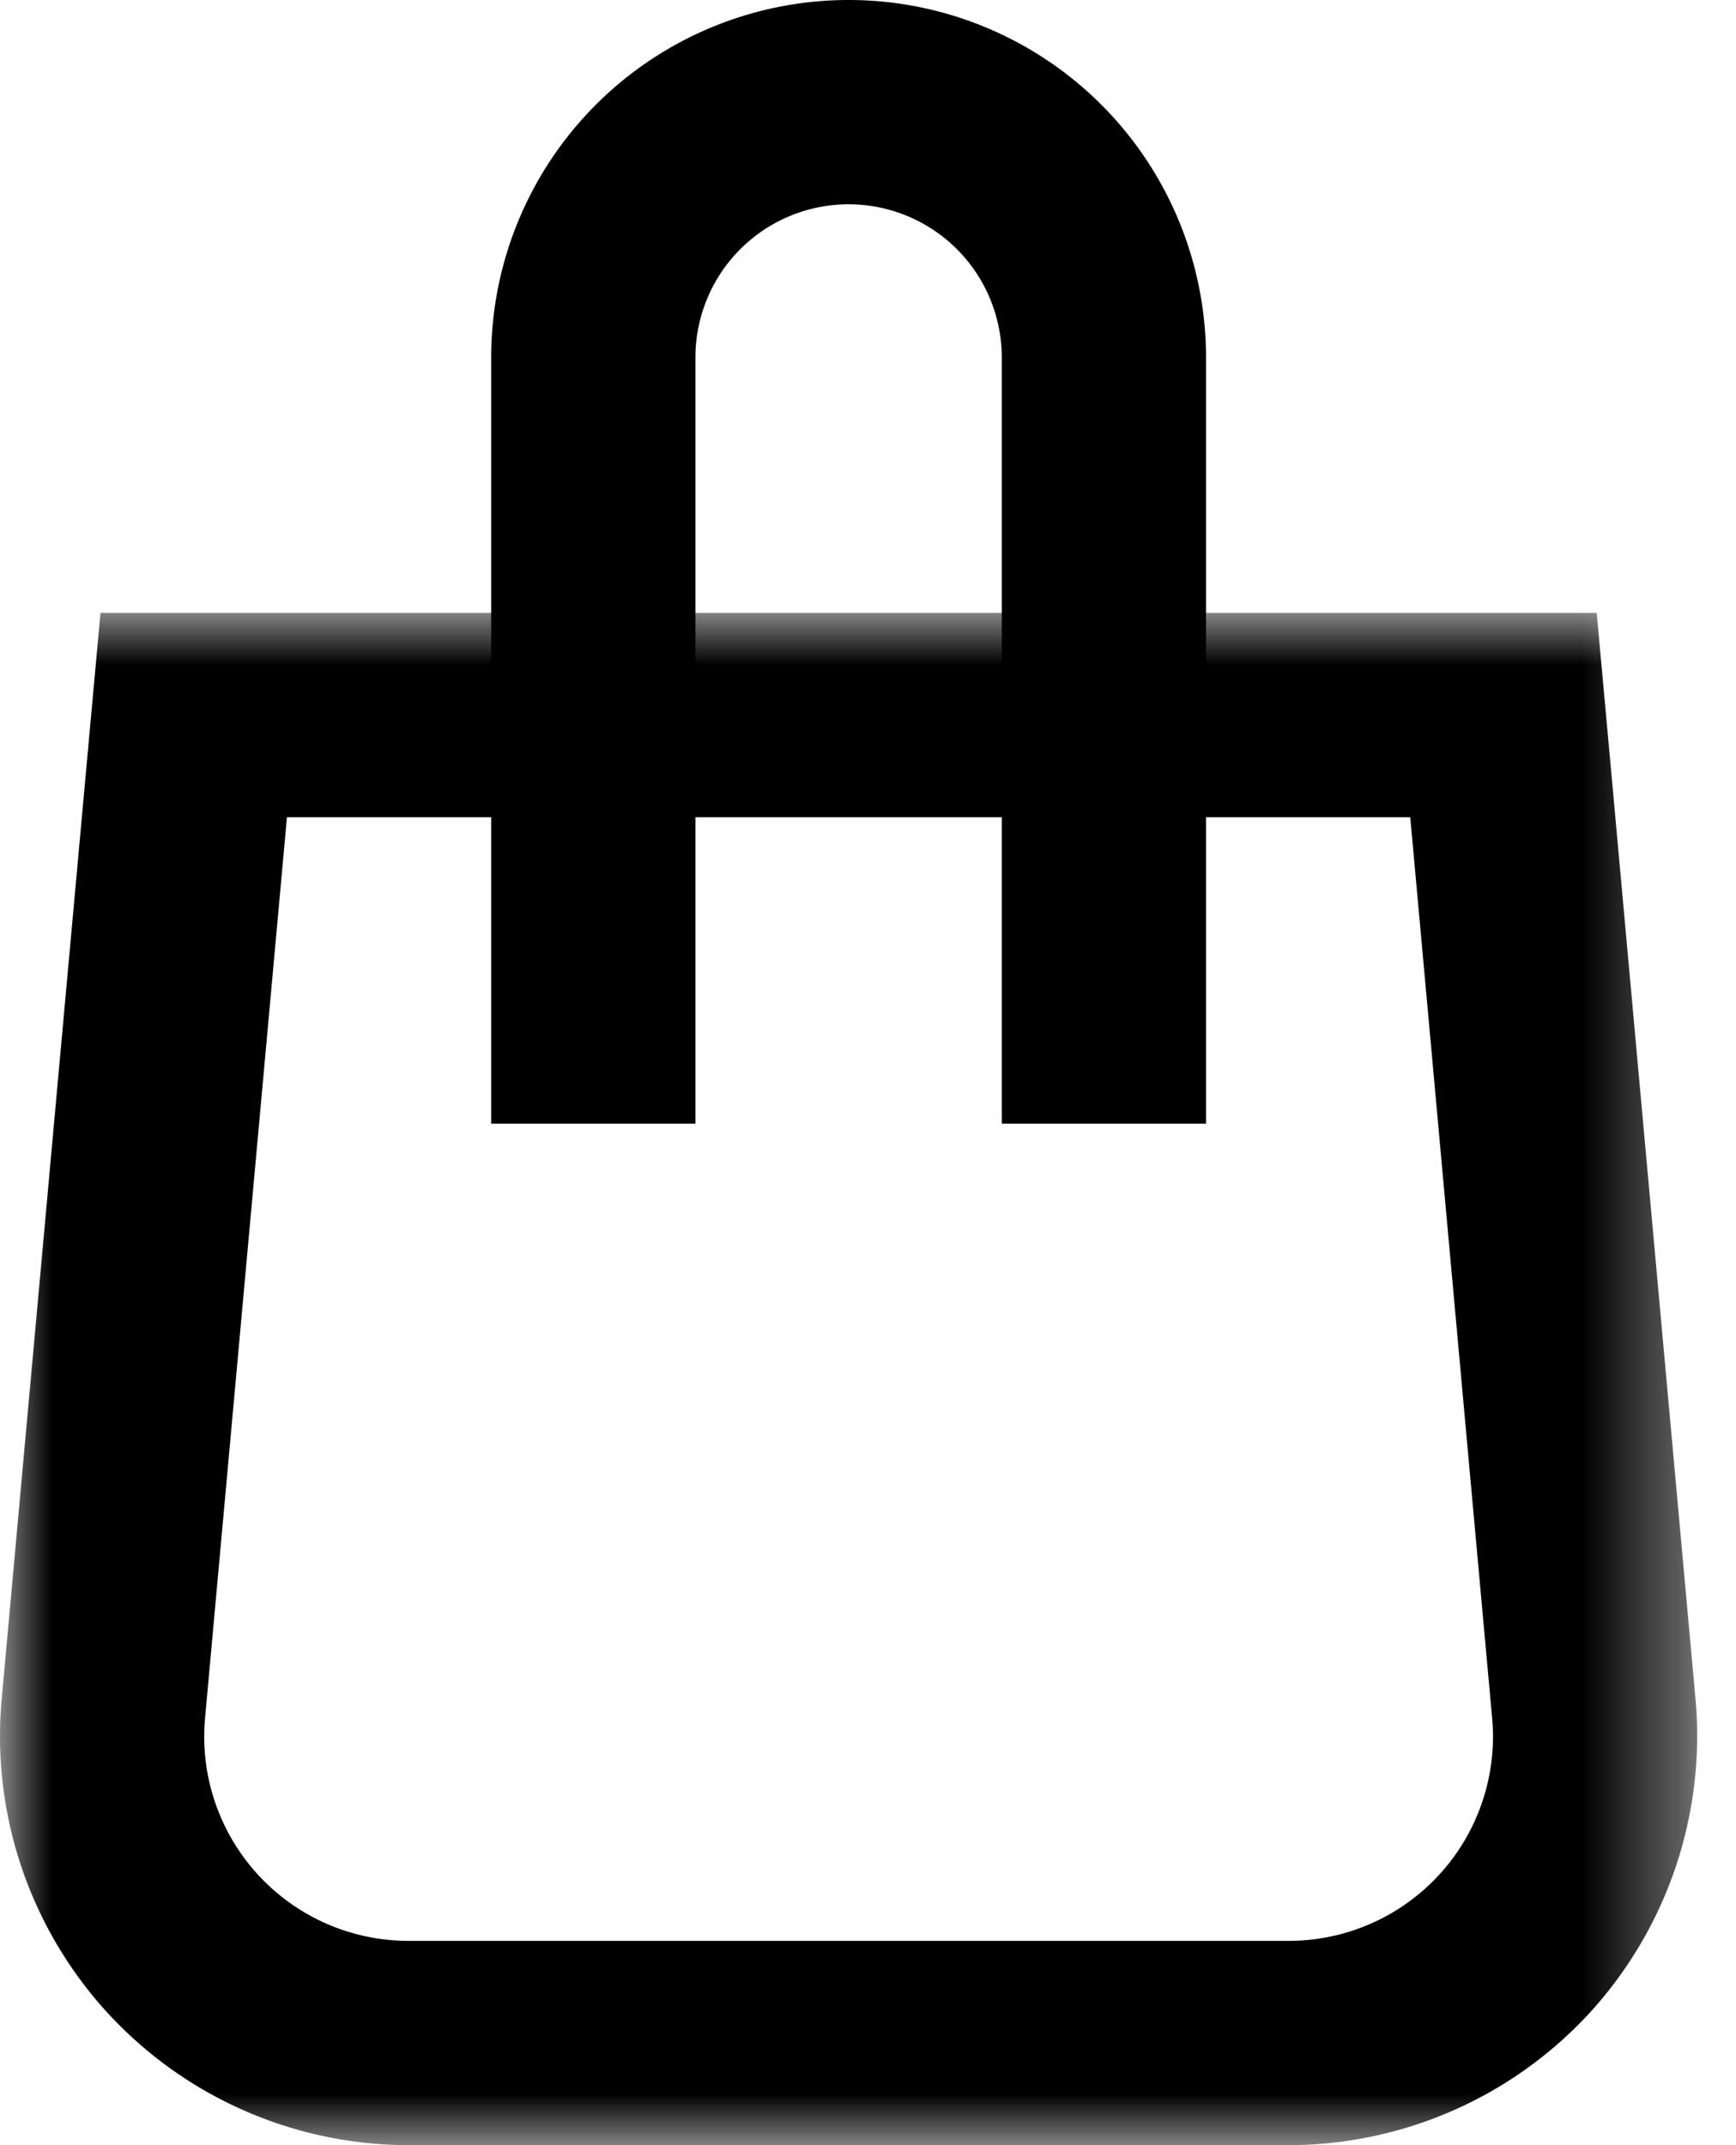 <svg xmlns="http://www.w3.org/2000/svg" xmlns:xlink="http://www.w3.org/1999/xlink" width="17" height="21" viewBox="0 0 17 21">
    <defs>
        <path id="a" d="M0 0h16.62v15H0z"/>
    </defs>
    <g fill="none" fill-rule="evenodd">
        <g transform="translate(0 6)">
            <mask id="b" fill="#fff">
                <use xlink:href="#a"/>
            </mask>
            <path fill="#000" d="M15.636 0H.984L.818 1.819l-.802 8.819a4.01 4.01 0 0 0 1.03 3.059A4.01 4.01 0 0 0 4 15h8.619a4.012 4.012 0 0 0 2.955-1.303 4.018 4.018 0 0 0 1.03-3.059l-.802-8.819L15.636 0zM13.81 2l.802 8.819A2 2 0 0 1 12.619 13H4a2 2 0 0 1-1.992-2.181L2.81 2h11z" mask="url(#b)"/>
        </g>
        <path stroke="#000" stroke-width="2" d="M5.81 11V3.5a2.5 2.5 0 1 1 5 0V11"/>
    </g>
</svg>
